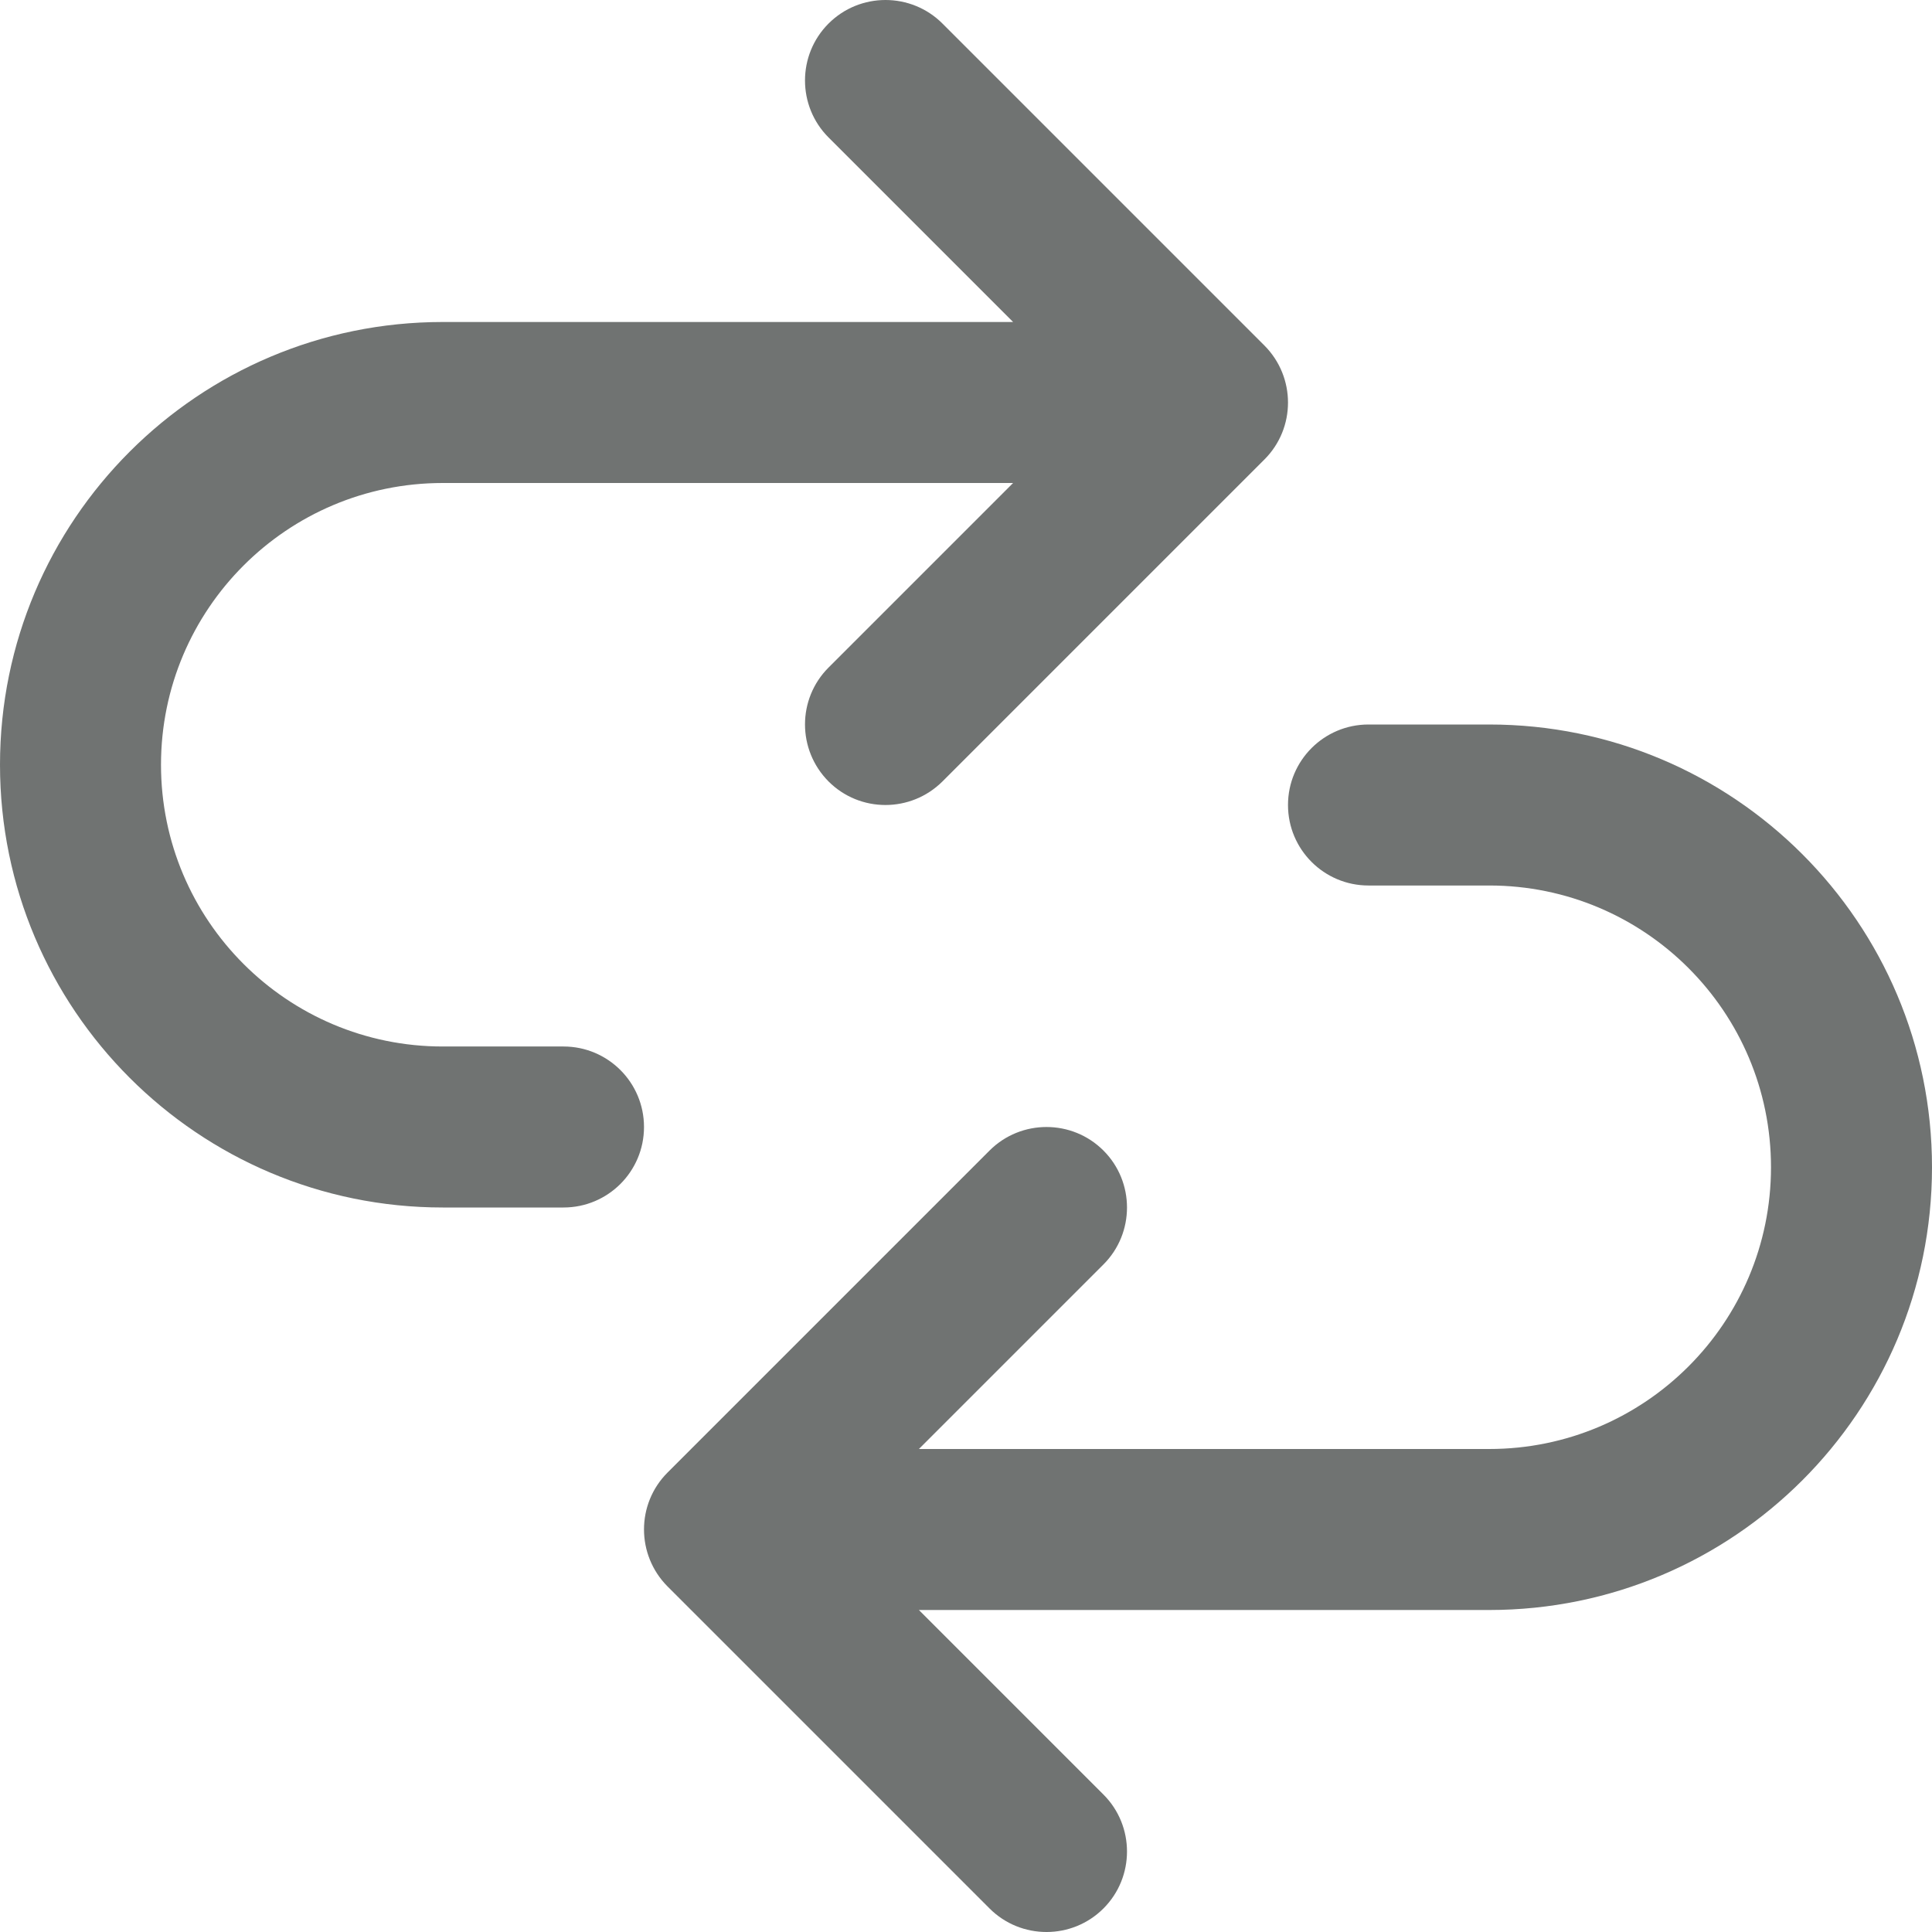 <?xml version="1.0" encoding="UTF-8"?>
<svg id="Layer_2" xmlns="http://www.w3.org/2000/svg" viewBox="0 0 96 96">
  <defs>
    <style>
      .cls-1 {
        fill: #707372;
        stroke-width: 0px;
      }
    </style>
  </defs>
  <g id="Layer_1-2">
    <path class="cls-1" d="M41.17,38.83c1.56,1.56,4.09,1.56,5.66,0h0s16-16,16-16c1.56-1.56,1.56-4.09,0-5.66,0,0,0,0,0,0L46.83,1.17c-1.56-1.56-4.1-1.56-5.66,0-1.56,1.56-1.56,4.1,0,5.66l9.17,9.17h-28.34C9.85,16,0,25.85,0,38s9.85,22,22,22h6c2.21,0,4-1.79,4-4s-1.79-4-4-4h-6c-7.73,0-14-6.27-14-14s6.27-14,14-14h28.34l-9.17,9.17c-1.56,1.56-1.56,4.09,0,5.66,0,0,0,0,0,0Z" />
    <path class="cls-1" d="M74,36h-6c-2.21,0-4,1.79-4,4s1.79,4,4,4h6c7.73,0,14,6.27,14,14s-6.27,14-14,14h-28.34l9.17-9.17c1.56-1.56,1.56-4.1,0-5.66s-4.1-1.56-5.66,0l-16,16c-1.56,1.56-1.56,4.09,0,5.66,0,0,0,0,0,0l16,16c1.56,1.56,4.1,1.56,5.66,0,1.56-1.56,1.56-4.1,0-5.66l-9.17-9.17h28.34c12.15,0,22-9.85,22-22s-9.85-22-22-22Z" />
  </g>
</svg>